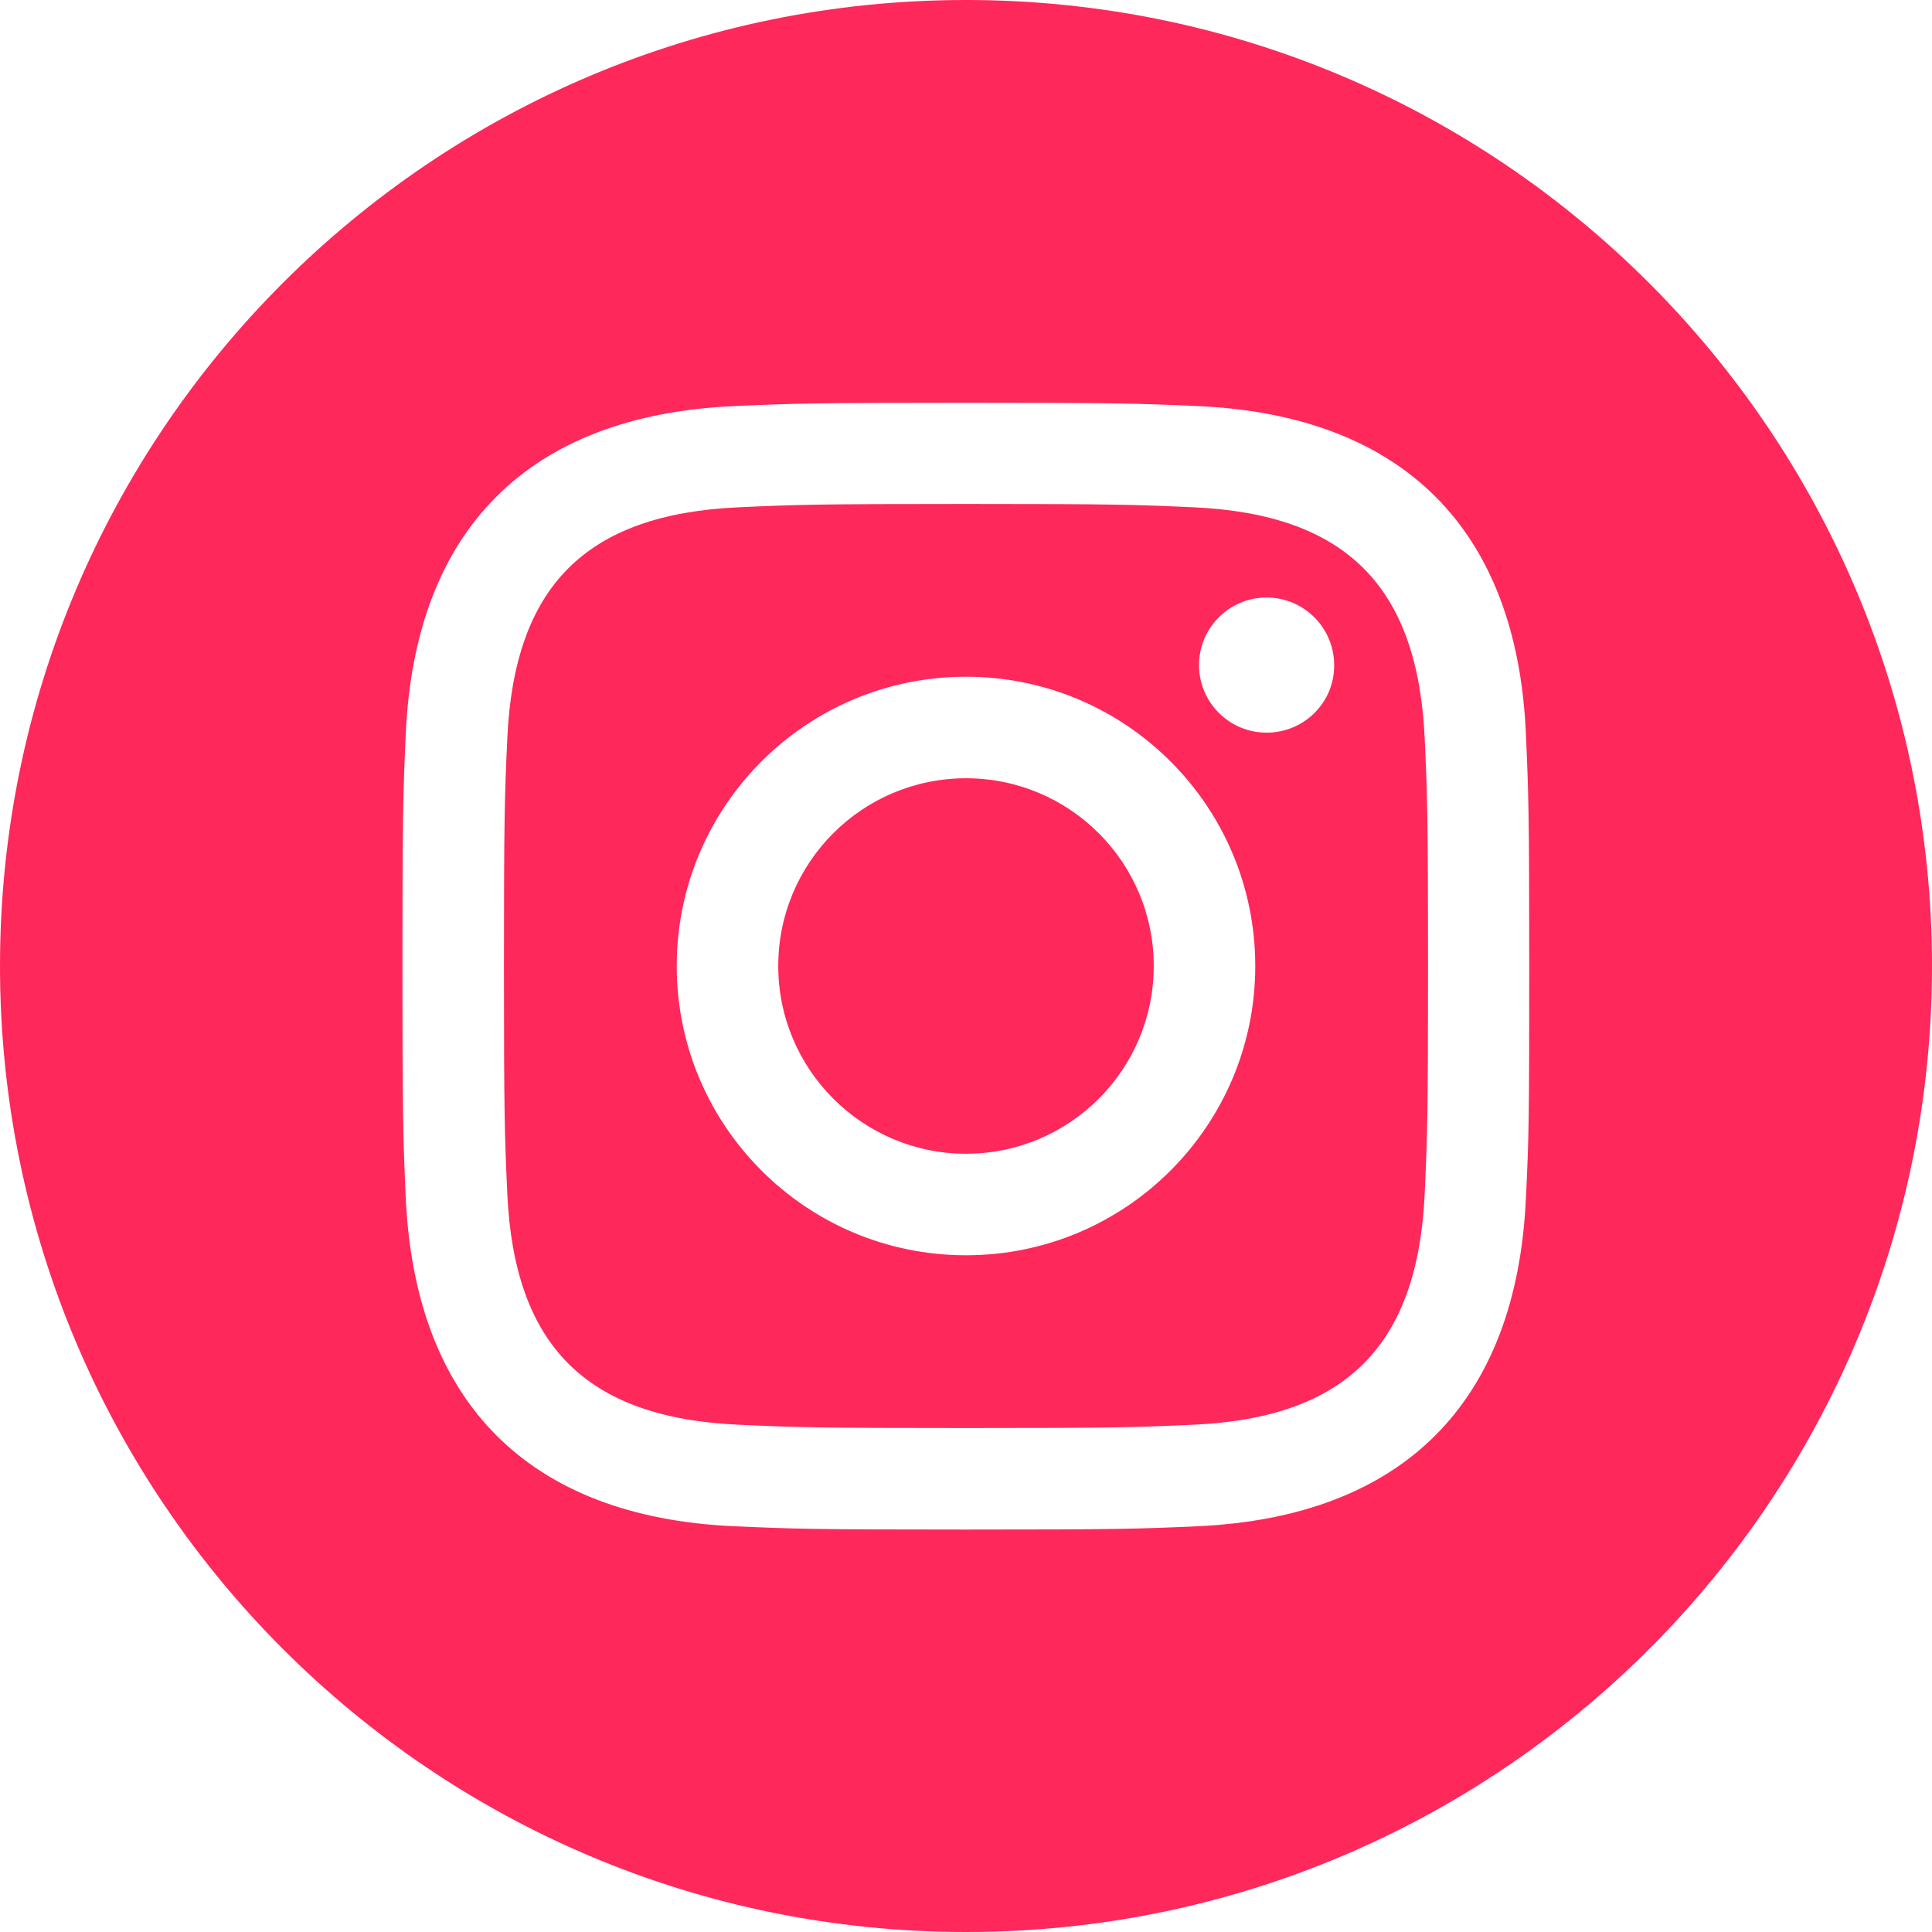 <?xml version="1.0" encoding="utf-8"?>
<!-- Generator: Adobe Illustrator 24.1.0, SVG Export Plug-In . SVG Version: 6.00 Build 0)  -->
<svg version="1.1" id="Capa_1" xmlns="http://www.w3.org/2000/svg" xmlns:xlink="http://www.w3.org/1999/xlink" x="0px" y="0px"
	 viewBox="0 0 58.04 58.04" style="enable-background:new 0 0 58.04 58.04;" xml:space="preserve">
<style type="text/css">
	.st0{opacity:0.769;fill:#FE285B;}
	.st1{fill:#FFFFFF;}
	.st2{fill:none;stroke:#FE285B;}
	.st3{fill:none;stroke:#869DB4;}
	.st4{fill:#FE285B;}
</style>
<path class="st4" d="M45.84,36c-0.28,6.15-3.7,9.56-9.84,9.85c-1.81,0.08-2.38,0.1-6.98,0.1c-4.6,0-5.17-0.02-6.98-0.1
	c-6.15-0.28-9.56-3.7-9.85-9.85c-0.08-1.8-0.1-2.38-0.1-6.98c0-4.6,0.02-5.17,0.1-6.98c0.28-6.15,3.7-9.56,9.85-9.84
	c1.81-0.08,2.38-0.1,6.98-0.1c4.6,0,5.17,0.02,6.98,0.1c6.15,0.28,9.57,3.7,9.84,9.84c0.08,1.81,0.1,2.38,0.1,6.98
	C45.94,33.61,45.93,34.19,45.84,36z M29.02,0C12.99,0,0,12.99,0,29.02c0,16.02,12.99,29.02,29.02,29.02
	c16.03,0,29.02-12.99,29.02-29.02C58.04,12.99,45.04,0,29.02,0L29.02,0z M34.66,29.02c0,3.12-2.53,5.64-5.64,5.64
	c-3.11,0-5.64-2.53-5.64-5.64c0-3.12,2.53-5.64,5.64-5.64C32.13,23.38,34.66,25.9,34.66,29.02z M38.05,22.01
	c-1.12,0-2.03-0.91-2.03-2.03s0.91-2.03,2.03-2.03s2.03,0.91,2.03,2.03C40.09,21.1,39.18,22.01,38.05,22.01z M29.02,37.71
	c-4.8,0-8.69-3.89-8.69-8.69c0-4.8,3.89-8.69,8.69-8.69c4.8,0,8.69,3.89,8.69,8.69C37.71,33.82,33.82,37.71,29.02,37.71z
	 M35.86,15.24c-1.78-0.08-2.32-0.1-6.84-0.1c-4.52,0-5.05,0.02-6.84,0.1c-4.59,0.21-6.73,2.38-6.94,6.94
	c-0.08,1.78-0.1,2.32-0.1,6.84s0.02,5.05,0.1,6.84c0.21,4.54,2.34,6.73,6.94,6.94c1.78,0.08,2.32,0.1,6.84,0.1
	c4.52,0,5.06-0.02,6.84-0.1c4.59-0.21,6.73-2.39,6.94-6.94c0.08-1.79,0.1-2.32,0.1-6.84s-0.02-5.05-0.1-6.84
	C42.59,17.63,40.45,15.45,35.86,15.24L35.86,15.24z"/>
</svg>
